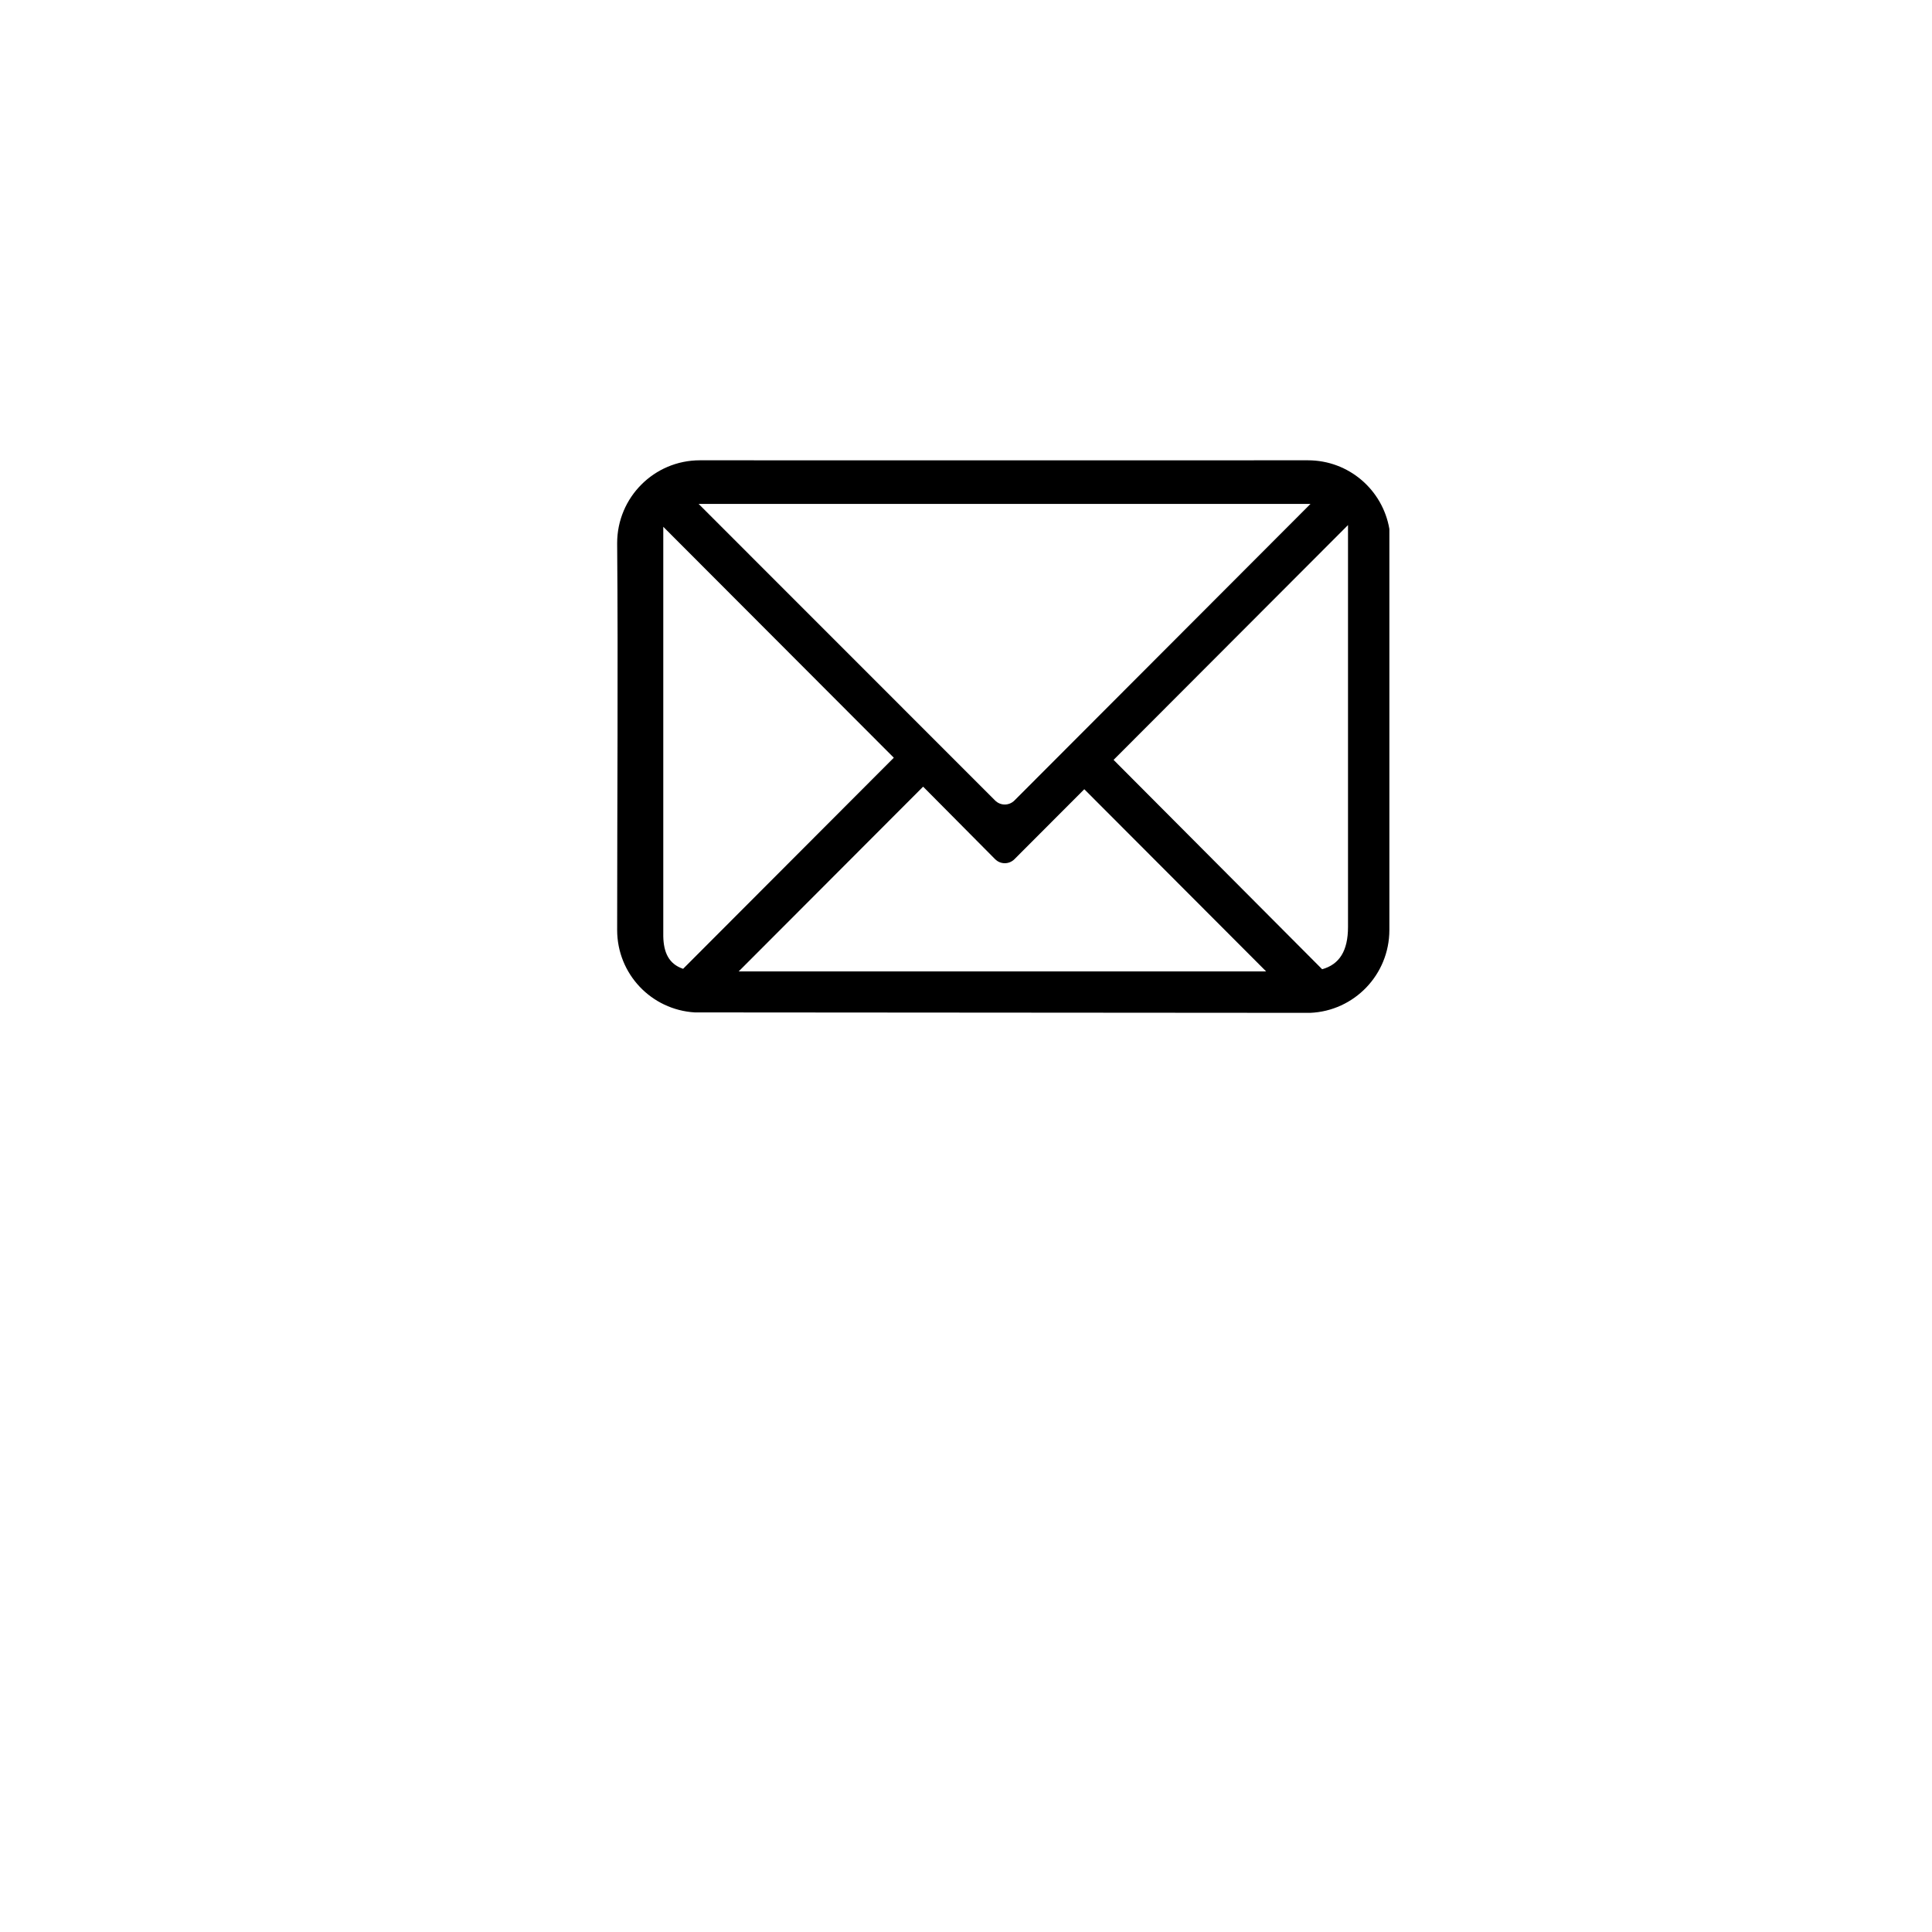 <?xml version="1.0" encoding="UTF-8"?> <svg xmlns="http://www.w3.org/2000/svg" xmlns:xlink="http://www.w3.org/1999/xlink" width="500" zoomAndPan="magnify" viewBox="0 0 375 375" height="500" preserveAspectRatio="xMidYMid meet"> <defs> <clipPath id="3bac0b2e5c"> <path d="M 119.734 89.344 L 269.734 89.344 L 269.734 196.594 L 119.734 196.594 Z M 119.734 89.344 " clip-rule="nonzero"></path> </clipPath> </defs> <rect x="-37.5" width="450" fill="#ffffff" y="-37.5" height="450" fill-opacity="1"></rect> <rect x="-37.5" width="450" fill="#ffffff" y="-37.5" height="450" fill-opacity="1"></rect> <rect x="-37.5" width="450" fill="#ffffff" y="-37.5" height="450" fill-opacity="1"></rect> <g clip-path="url(#3bac0b2e5c)"> <path fill="#000000" d="M 135.848 89.344 C 126.98 89.344 119.789 96.535 119.789 105.43 C 119.988 129.824 119.789 155.645 119.789 180.504 C 119.789 189.066 126.438 195.996 134.844 196.508 L 254.285 196.594 C 262.848 196.246 269.676 189.18 269.676 180.504 L 269.676 102.668 C 268.375 95.082 261.805 89.344 253.867 89.344 C 214.551 89.363 175.184 89.344 135.848 89.344 Z M 135.598 97.805 L 254.371 97.805 L 196.906 155.371 C 195.859 156.418 194.191 156.418 193.145 155.371 Z M 261.648 101.91 L 261.648 179.918 C 261.648 184.566 259.977 187.191 256.629 188.129 L 216.145 147.492 L 261.648 101.914 Z M 128.738 102.246 L 173.488 147.074 L 132.59 188.047 C 129.789 187.102 128.812 184.84 128.742 181.762 L 128.742 102.246 Z M 179.176 152.688 L 193.145 166.762 C 194.195 167.812 195.859 167.812 196.91 166.762 L 210.461 153.188 L 245.758 188.551 L 143.379 188.551 L 179.18 152.688 Z M 179.176 152.688 " fill-opacity="1" fill-rule="nonzero"></path> </g> </svg> 
